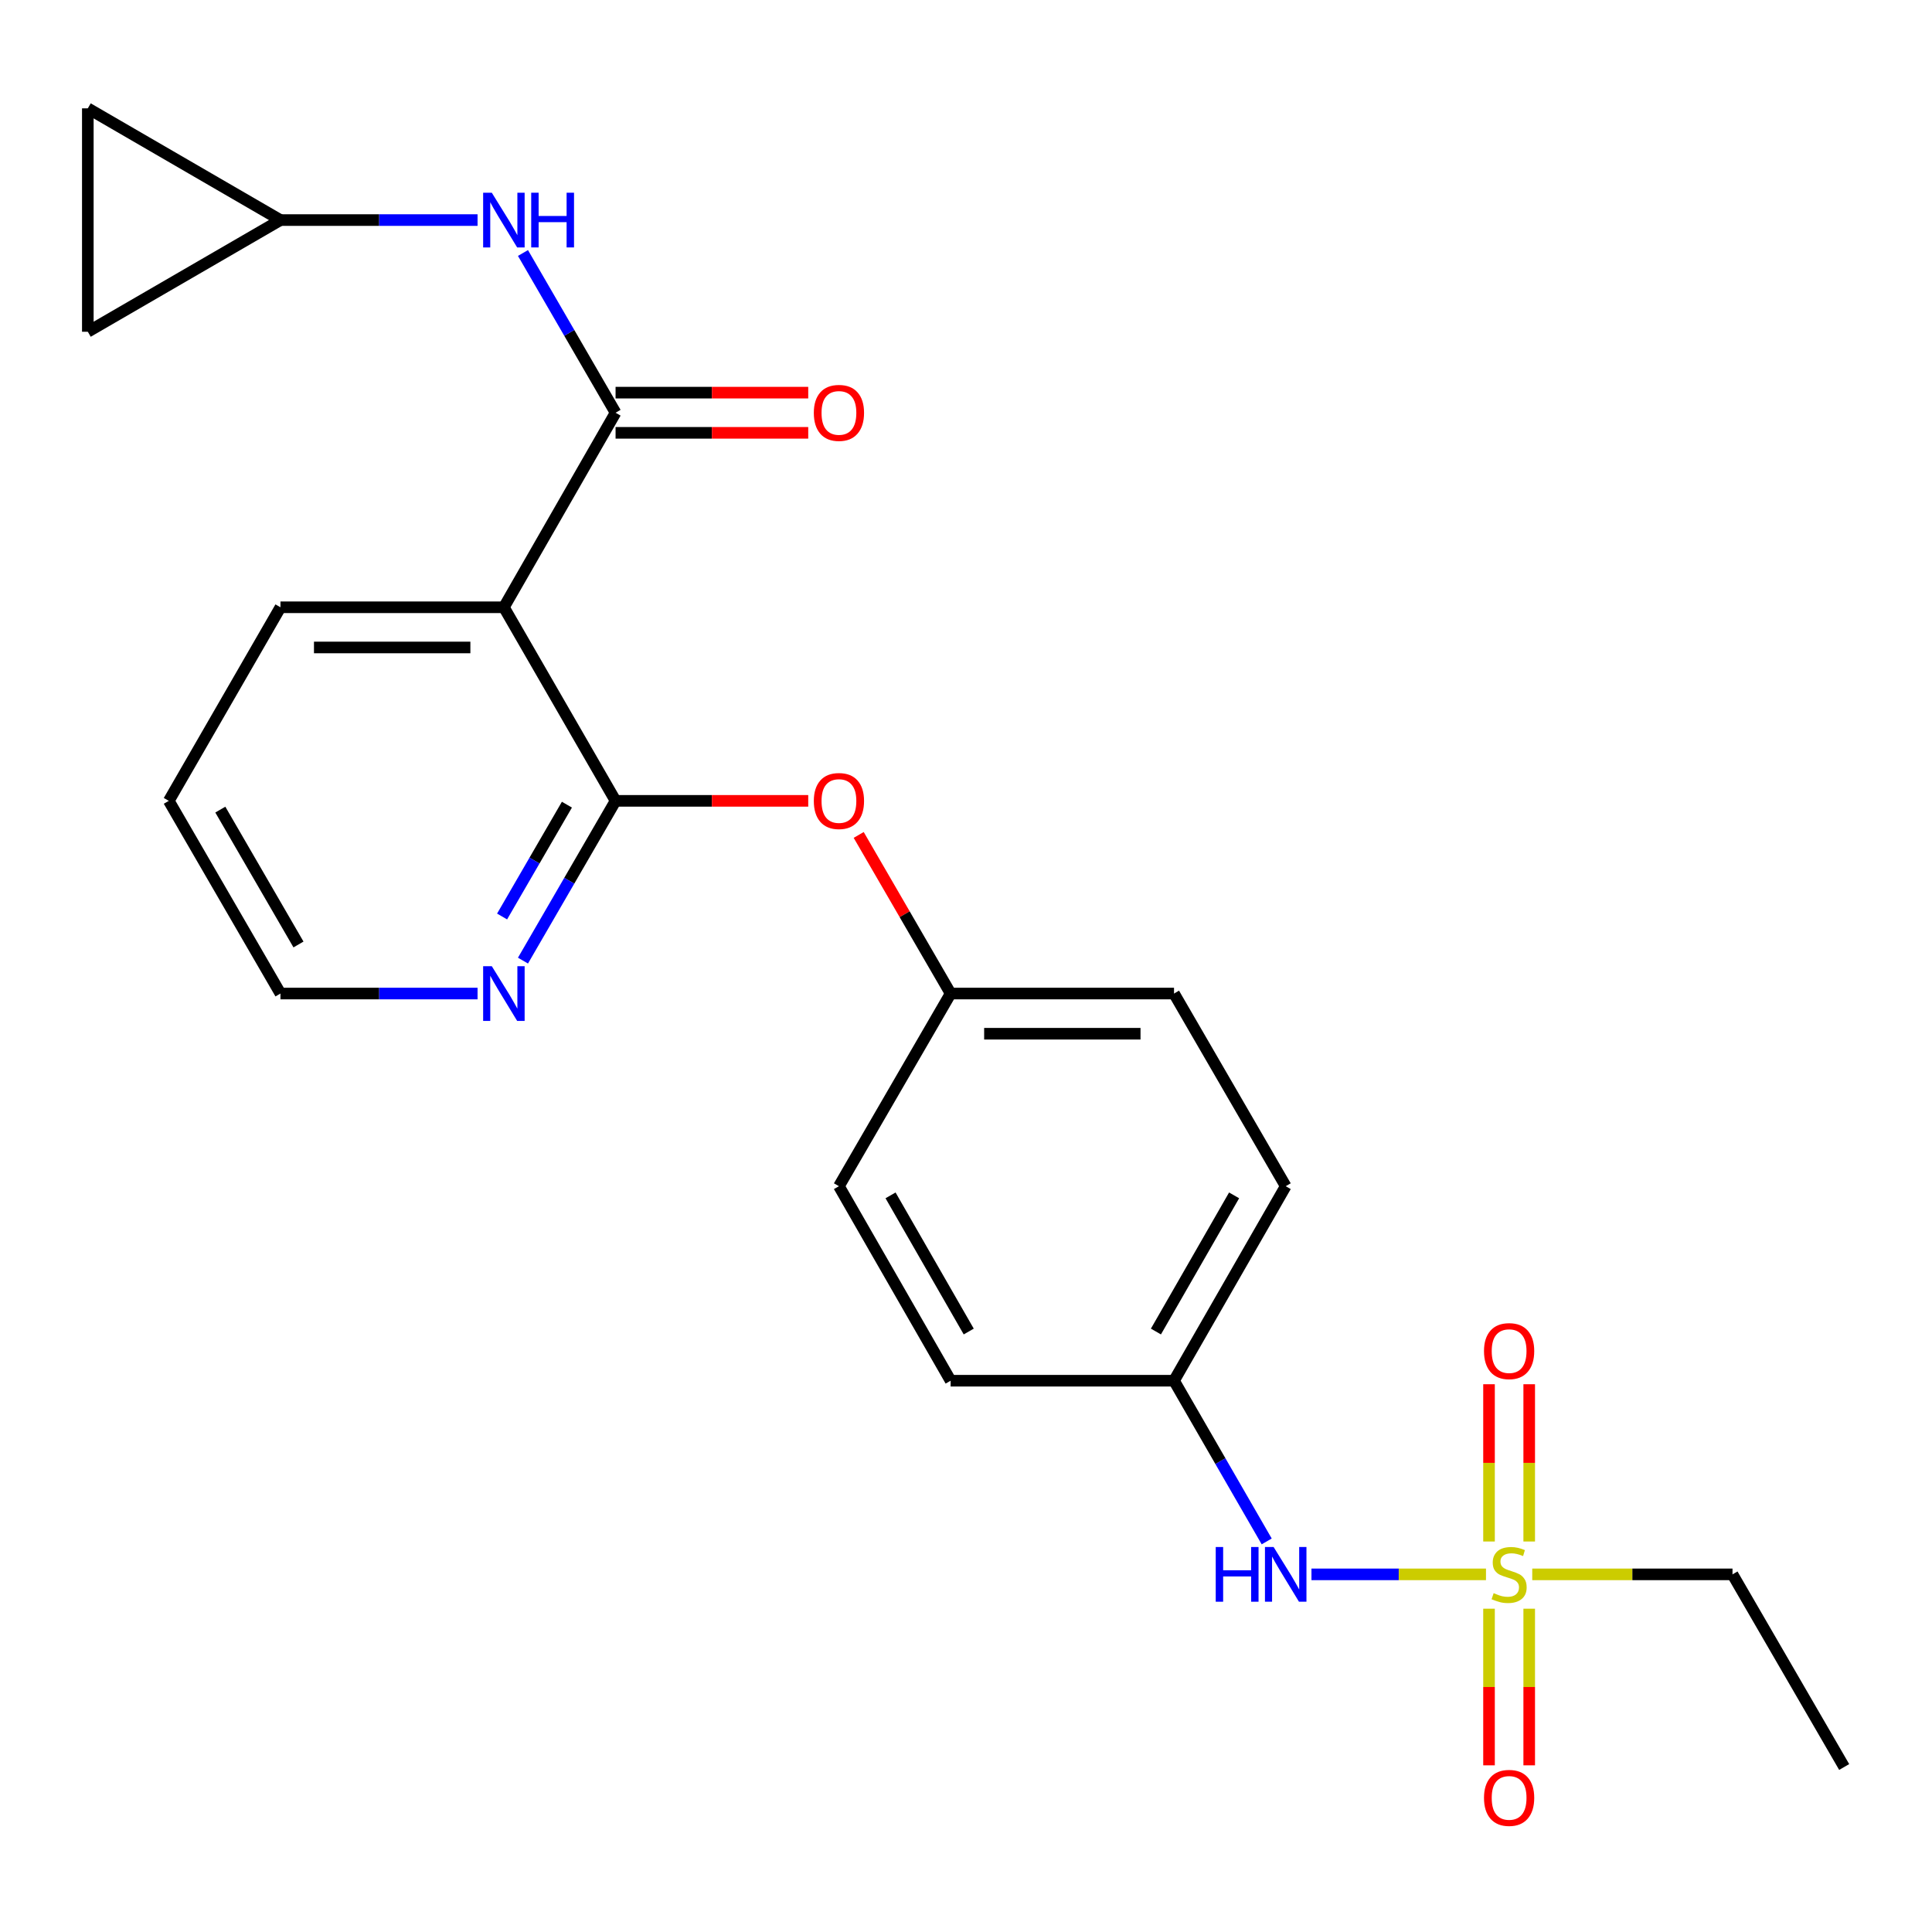 <?xml version='1.0' encoding='iso-8859-1'?>
<svg version='1.1' baseProfile='full'
              xmlns='http://www.w3.org/2000/svg'
                      xmlns:rdkit='http://www.rdkit.org/xml'
                      xmlns:xlink='http://www.w3.org/1999/xlink'
                  xml:space='preserve'
width='1000px' height='1000px' viewBox='0 0 1000 1000'>
<!-- END OF HEADER -->
<rect style='opacity:1.0;fill:#FFFFFF;stroke:none' width='1000' height='1000' x='0' y='0'> </rect>
<path class='bond-4' d='M 769.144,814.889 L 723.978,814.889' style='fill:none;fill-rule:evenodd;stroke:#CCCC00;stroke-width:6px;stroke-linecap:butt;stroke-linejoin:miter;stroke-opacity:1' />
<path class='bond-4' d='M 723.978,814.889 L 678.811,814.889' style='fill:none;fill-rule:evenodd;stroke:#0000FF;stroke-width:6px;stroke-linecap:butt;stroke-linejoin:miter;stroke-opacity:1' />
<path class='bond-8' d='M 791.516,797.878 L 791.516,757.178' style='fill:none;fill-rule:evenodd;stroke:#CCCC00;stroke-width:6px;stroke-linecap:butt;stroke-linejoin:miter;stroke-opacity:1' />
<path class='bond-8' d='M 791.516,757.178 L 791.516,716.479' style='fill:none;fill-rule:evenodd;stroke:#FF0000;stroke-width:6px;stroke-linecap:butt;stroke-linejoin:miter;stroke-opacity:1' />
<path class='bond-8' d='M 770.714,797.878 L 770.714,757.178' style='fill:none;fill-rule:evenodd;stroke:#CCCC00;stroke-width:6px;stroke-linecap:butt;stroke-linejoin:miter;stroke-opacity:1' />
<path class='bond-8' d='M 770.714,757.178 L 770.714,716.479' style='fill:none;fill-rule:evenodd;stroke:#FF0000;stroke-width:6px;stroke-linecap:butt;stroke-linejoin:miter;stroke-opacity:1' />
<path class='bond-9' d='M 770.714,832.659 L 770.714,873.197' style='fill:none;fill-rule:evenodd;stroke:#CCCC00;stroke-width:6px;stroke-linecap:butt;stroke-linejoin:miter;stroke-opacity:1' />
<path class='bond-9' d='M 770.714,873.197 L 770.714,913.735' style='fill:none;fill-rule:evenodd;stroke:#FF0000;stroke-width:6px;stroke-linecap:butt;stroke-linejoin:miter;stroke-opacity:1' />
<path class='bond-9' d='M 791.516,832.659 L 791.516,873.197' style='fill:none;fill-rule:evenodd;stroke:#CCCC00;stroke-width:6px;stroke-linecap:butt;stroke-linejoin:miter;stroke-opacity:1' />
<path class='bond-9' d='M 791.516,873.197 L 791.516,913.735' style='fill:none;fill-rule:evenodd;stroke:#FF0000;stroke-width:6px;stroke-linecap:butt;stroke-linejoin:miter;stroke-opacity:1' />
<path class='bond-15' d='M 793.086,814.889 L 844.912,814.889' style='fill:none;fill-rule:evenodd;stroke:#CCCC00;stroke-width:6px;stroke-linecap:butt;stroke-linejoin:miter;stroke-opacity:1' />
<path class='bond-15' d='M 844.912,814.889 L 896.739,814.889' style='fill:none;fill-rule:evenodd;stroke:#000000;stroke-width:6px;stroke-linecap:butt;stroke-linejoin:miter;stroke-opacity:1' />
<path class='bond-0' d='M 318.619,213.632 L 260.812,314.325' style='fill:none;fill-rule:evenodd;stroke:#000000;stroke-width:6px;stroke-linecap:butt;stroke-linejoin:miter;stroke-opacity:1' />
<path class='bond-3' d='M 318.619,213.632 L 294.655,172.292' style='fill:none;fill-rule:evenodd;stroke:#000000;stroke-width:6px;stroke-linecap:butt;stroke-linejoin:miter;stroke-opacity:1' />
<path class='bond-3' d='M 294.655,172.292 L 270.691,130.951' style='fill:none;fill-rule:evenodd;stroke:#0000FF;stroke-width:6px;stroke-linecap:butt;stroke-linejoin:miter;stroke-opacity:1' />
<path class='bond-12' d='M 318.619,224.033 L 368.48,224.033' style='fill:none;fill-rule:evenodd;stroke:#000000;stroke-width:6px;stroke-linecap:butt;stroke-linejoin:miter;stroke-opacity:1' />
<path class='bond-12' d='M 368.48,224.033 L 418.341,224.033' style='fill:none;fill-rule:evenodd;stroke:#FF0000;stroke-width:6px;stroke-linecap:butt;stroke-linejoin:miter;stroke-opacity:1' />
<path class='bond-12' d='M 318.619,203.231 L 368.48,203.231' style='fill:none;fill-rule:evenodd;stroke:#000000;stroke-width:6px;stroke-linecap:butt;stroke-linejoin:miter;stroke-opacity:1' />
<path class='bond-12' d='M 368.48,203.231 L 418.341,203.231' style='fill:none;fill-rule:evenodd;stroke:#FF0000;stroke-width:6px;stroke-linecap:butt;stroke-linejoin:miter;stroke-opacity:1' />
<path class='bond-1' d='M 260.812,314.325 L 318.619,414.521' style='fill:none;fill-rule:evenodd;stroke:#000000;stroke-width:6px;stroke-linecap:butt;stroke-linejoin:miter;stroke-opacity:1' />
<path class='bond-16' d='M 260.812,314.325 L 145.165,314.325' style='fill:none;fill-rule:evenodd;stroke:#000000;stroke-width:6px;stroke-linecap:butt;stroke-linejoin:miter;stroke-opacity:1' />
<path class='bond-16' d='M 243.465,335.127 L 162.512,335.127' style='fill:none;fill-rule:evenodd;stroke:#000000;stroke-width:6px;stroke-linecap:butt;stroke-linejoin:miter;stroke-opacity:1' />
<path class='bond-2' d='M 318.619,414.521 L 368.48,414.521' style='fill:none;fill-rule:evenodd;stroke:#000000;stroke-width:6px;stroke-linecap:butt;stroke-linejoin:miter;stroke-opacity:1' />
<path class='bond-2' d='M 368.48,414.521 L 418.341,414.521' style='fill:none;fill-rule:evenodd;stroke:#FF0000;stroke-width:6px;stroke-linecap:butt;stroke-linejoin:miter;stroke-opacity:1' />
<path class='bond-7' d='M 318.619,414.521 L 294.654,455.867' style='fill:none;fill-rule:evenodd;stroke:#000000;stroke-width:6px;stroke-linecap:butt;stroke-linejoin:miter;stroke-opacity:1' />
<path class='bond-7' d='M 294.654,455.867 L 270.69,497.213' style='fill:none;fill-rule:evenodd;stroke:#0000FF;stroke-width:6px;stroke-linecap:butt;stroke-linejoin:miter;stroke-opacity:1' />
<path class='bond-7' d='M 293.432,416.493 L 276.657,445.435' style='fill:none;fill-rule:evenodd;stroke:#000000;stroke-width:6px;stroke-linecap:butt;stroke-linejoin:miter;stroke-opacity:1' />
<path class='bond-7' d='M 276.657,445.435 L 259.882,474.378' style='fill:none;fill-rule:evenodd;stroke:#0000FF;stroke-width:6px;stroke-linecap:butt;stroke-linejoin:miter;stroke-opacity:1' />
<path class='bond-5' d='M 247.181,113.91 L 196.173,113.91' style='fill:none;fill-rule:evenodd;stroke:#0000FF;stroke-width:6px;stroke-linecap:butt;stroke-linejoin:miter;stroke-opacity:1' />
<path class='bond-5' d='M 196.173,113.91 L 145.165,113.91' style='fill:none;fill-rule:evenodd;stroke:#000000;stroke-width:6px;stroke-linecap:butt;stroke-linejoin:miter;stroke-opacity:1' />
<path class='bond-14' d='M 655.645,797.836 L 631.659,756.247' style='fill:none;fill-rule:evenodd;stroke:#0000FF;stroke-width:6px;stroke-linecap:butt;stroke-linejoin:miter;stroke-opacity:1' />
<path class='bond-14' d='M 631.659,756.247 L 607.673,714.658' style='fill:none;fill-rule:evenodd;stroke:#000000;stroke-width:6px;stroke-linecap:butt;stroke-linejoin:miter;stroke-opacity:1' />
<path class='bond-10' d='M 145.165,113.91 L 45.455,56.08' style='fill:none;fill-rule:evenodd;stroke:#000000;stroke-width:6px;stroke-linecap:butt;stroke-linejoin:miter;stroke-opacity:1' />
<path class='bond-11' d='M 145.165,113.91 L 45.455,171.716' style='fill:none;fill-rule:evenodd;stroke:#000000;stroke-width:6px;stroke-linecap:butt;stroke-linejoin:miter;stroke-opacity:1' />
<path class='bond-6' d='M 444.459,432.163 L 468.254,473.209' style='fill:none;fill-rule:evenodd;stroke:#FF0000;stroke-width:6px;stroke-linecap:butt;stroke-linejoin:miter;stroke-opacity:1' />
<path class='bond-6' d='M 468.254,473.209 L 492.049,514.255' style='fill:none;fill-rule:evenodd;stroke:#000000;stroke-width:6px;stroke-linecap:butt;stroke-linejoin:miter;stroke-opacity:1' />
<path class='bond-21' d='M 247.181,514.255 L 196.173,514.255' style='fill:none;fill-rule:evenodd;stroke:#0000FF;stroke-width:6px;stroke-linecap:butt;stroke-linejoin:miter;stroke-opacity:1' />
<path class='bond-21' d='M 196.173,514.255 L 145.165,514.255' style='fill:none;fill-rule:evenodd;stroke:#000000;stroke-width:6px;stroke-linecap:butt;stroke-linejoin:miter;stroke-opacity:1' />
<path class='bond-26' d='M 45.455,56.08 L 45.455,171.716' style='fill:none;fill-rule:evenodd;stroke:#000000;stroke-width:6px;stroke-linecap:butt;stroke-linejoin:miter;stroke-opacity:1' />
<path class='bond-13' d='M 492.049,514.255 L 434.231,613.977' style='fill:none;fill-rule:evenodd;stroke:#000000;stroke-width:6px;stroke-linecap:butt;stroke-linejoin:miter;stroke-opacity:1' />
<path class='bond-24' d='M 492.049,514.255 L 607.673,514.255' style='fill:none;fill-rule:evenodd;stroke:#000000;stroke-width:6px;stroke-linecap:butt;stroke-linejoin:miter;stroke-opacity:1' />
<path class='bond-24' d='M 509.393,535.057 L 590.33,535.057' style='fill:none;fill-rule:evenodd;stroke:#000000;stroke-width:6px;stroke-linecap:butt;stroke-linejoin:miter;stroke-opacity:1' />
<path class='bond-19' d='M 607.673,714.658 L 665.479,613.977' style='fill:none;fill-rule:evenodd;stroke:#000000;stroke-width:6px;stroke-linecap:butt;stroke-linejoin:miter;stroke-opacity:1' />
<path class='bond-19' d='M 598.304,689.198 L 638.769,618.721' style='fill:none;fill-rule:evenodd;stroke:#000000;stroke-width:6px;stroke-linecap:butt;stroke-linejoin:miter;stroke-opacity:1' />
<path class='bond-20' d='M 607.673,714.658 L 492.049,714.658' style='fill:none;fill-rule:evenodd;stroke:#000000;stroke-width:6px;stroke-linecap:butt;stroke-linejoin:miter;stroke-opacity:1' />
<path class='bond-22' d='M 896.739,814.889 L 954.545,914.599' style='fill:none;fill-rule:evenodd;stroke:#000000;stroke-width:6px;stroke-linecap:butt;stroke-linejoin:miter;stroke-opacity:1' />
<path class='bond-25' d='M 145.165,314.325 L 87.371,414.521' style='fill:none;fill-rule:evenodd;stroke:#000000;stroke-width:6px;stroke-linecap:butt;stroke-linejoin:miter;stroke-opacity:1' />
<path class='bond-17' d='M 434.231,613.977 L 492.049,714.658' style='fill:none;fill-rule:evenodd;stroke:#000000;stroke-width:6px;stroke-linecap:butt;stroke-linejoin:miter;stroke-opacity:1' />
<path class='bond-17' d='M 460.943,618.72 L 501.415,689.197' style='fill:none;fill-rule:evenodd;stroke:#000000;stroke-width:6px;stroke-linecap:butt;stroke-linejoin:miter;stroke-opacity:1' />
<path class='bond-18' d='M 607.673,514.255 L 665.479,613.977' style='fill:none;fill-rule:evenodd;stroke:#000000;stroke-width:6px;stroke-linecap:butt;stroke-linejoin:miter;stroke-opacity:1' />
<path class='bond-23' d='M 145.165,514.255 L 87.371,414.521' style='fill:none;fill-rule:evenodd;stroke:#000000;stroke-width:6px;stroke-linecap:butt;stroke-linejoin:miter;stroke-opacity:1' />
<path class='bond-23' d='M 154.494,488.865 L 114.038,419.051' style='fill:none;fill-rule:evenodd;stroke:#000000;stroke-width:6px;stroke-linecap:butt;stroke-linejoin:miter;stroke-opacity:1' />
<path  class='atom-0' d='M 773.115 824.609
Q 773.435 824.729, 774.755 825.289
Q 776.075 825.849, 777.515 826.209
Q 778.995 826.529, 780.435 826.529
Q 783.115 826.529, 784.675 825.249
Q 786.235 823.929, 786.235 821.649
Q 786.235 820.089, 785.435 819.129
Q 784.675 818.169, 783.475 817.649
Q 782.275 817.129, 780.275 816.529
Q 777.755 815.769, 776.235 815.049
Q 774.755 814.329, 773.675 812.809
Q 772.635 811.289, 772.635 808.729
Q 772.635 805.169, 775.035 802.969
Q 777.475 800.769, 782.275 800.769
Q 785.555 800.769, 789.275 802.329
L 788.355 805.409
Q 784.955 804.009, 782.395 804.009
Q 779.635 804.009, 778.115 805.169
Q 776.595 806.289, 776.635 808.249
Q 776.635 809.769, 777.395 810.689
Q 778.195 811.609, 779.315 812.129
Q 780.475 812.649, 782.395 813.249
Q 784.955 814.049, 786.475 814.849
Q 787.995 815.649, 789.075 817.289
Q 790.195 818.889, 790.195 821.649
Q 790.195 825.569, 787.555 827.689
Q 784.955 829.769, 780.595 829.769
Q 778.075 829.769, 776.155 829.209
Q 774.275 828.689, 772.035 827.769
L 773.115 824.609
' fill='#CCCC00'/>
<path  class='atom-4' d='M 254.552 99.75
L 263.832 114.75
Q 264.752 116.23, 266.232 118.91
Q 267.712 121.59, 267.792 121.75
L 267.792 99.75
L 271.552 99.75
L 271.552 128.07
L 267.672 128.07
L 257.712 111.67
Q 256.552 109.75, 255.312 107.55
Q 254.112 105.35, 253.752 104.67
L 253.752 128.07
L 250.072 128.07
L 250.072 99.75
L 254.552 99.75
' fill='#0000FF'/>
<path  class='atom-4' d='M 274.952 99.75
L 278.792 99.75
L 278.792 111.79
L 293.272 111.79
L 293.272 99.75
L 297.112 99.75
L 297.112 128.07
L 293.272 128.07
L 293.272 114.99
L 278.792 114.99
L 278.792 128.07
L 274.952 128.07
L 274.952 99.75
' fill='#0000FF'/>
<path  class='atom-5' d='M 629.259 800.729
L 633.099 800.729
L 633.099 812.769
L 647.579 812.769
L 647.579 800.729
L 651.419 800.729
L 651.419 829.049
L 647.579 829.049
L 647.579 815.969
L 633.099 815.969
L 633.099 829.049
L 629.259 829.049
L 629.259 800.729
' fill='#0000FF'/>
<path  class='atom-5' d='M 659.219 800.729
L 668.499 815.729
Q 669.419 817.209, 670.899 819.889
Q 672.379 822.569, 672.459 822.729
L 672.459 800.729
L 676.219 800.729
L 676.219 829.049
L 672.339 829.049
L 662.379 812.649
Q 661.219 810.729, 659.979 808.529
Q 658.779 806.329, 658.419 805.649
L 658.419 829.049
L 654.739 829.049
L 654.739 800.729
L 659.219 800.729
' fill='#0000FF'/>
<path  class='atom-7' d='M 421.231 414.601
Q 421.231 407.801, 424.591 404.001
Q 427.951 400.201, 434.231 400.201
Q 440.511 400.201, 443.871 404.001
Q 447.231 407.801, 447.231 414.601
Q 447.231 421.481, 443.831 425.401
Q 440.431 429.281, 434.231 429.281
Q 427.991 429.281, 424.591 425.401
Q 421.231 421.521, 421.231 414.601
M 434.231 426.081
Q 438.551 426.081, 440.871 423.201
Q 443.231 420.281, 443.231 414.601
Q 443.231 409.041, 440.871 406.241
Q 438.551 403.401, 434.231 403.401
Q 429.911 403.401, 427.551 406.201
Q 425.231 409.001, 425.231 414.601
Q 425.231 420.321, 427.551 423.201
Q 429.911 426.081, 434.231 426.081
' fill='#FF0000'/>
<path  class='atom-8' d='M 254.552 500.095
L 263.832 515.095
Q 264.752 516.575, 266.232 519.255
Q 267.712 521.935, 267.792 522.095
L 267.792 500.095
L 271.552 500.095
L 271.552 528.415
L 267.672 528.415
L 257.712 512.015
Q 256.552 510.095, 255.312 507.895
Q 254.112 505.695, 253.752 505.015
L 253.752 528.415
L 250.072 528.415
L 250.072 500.095
L 254.552 500.095
' fill='#0000FF'/>
<path  class='atom-9' d='M 768.115 699.333
Q 768.115 692.533, 771.475 688.733
Q 774.835 684.933, 781.115 684.933
Q 787.395 684.933, 790.755 688.733
Q 794.115 692.533, 794.115 699.333
Q 794.115 706.213, 790.715 710.133
Q 787.315 714.013, 781.115 714.013
Q 774.875 714.013, 771.475 710.133
Q 768.115 706.253, 768.115 699.333
M 781.115 710.813
Q 785.435 710.813, 787.755 707.933
Q 790.115 705.013, 790.115 699.333
Q 790.115 693.773, 787.755 690.973
Q 785.435 688.133, 781.115 688.133
Q 776.795 688.133, 774.435 690.933
Q 772.115 693.733, 772.115 699.333
Q 772.115 705.053, 774.435 707.933
Q 776.795 710.813, 781.115 710.813
' fill='#FF0000'/>
<path  class='atom-10' d='M 768.115 930.581
Q 768.115 923.781, 771.475 919.981
Q 774.835 916.181, 781.115 916.181
Q 787.395 916.181, 790.755 919.981
Q 794.115 923.781, 794.115 930.581
Q 794.115 937.461, 790.715 941.381
Q 787.315 945.261, 781.115 945.261
Q 774.875 945.261, 771.475 941.381
Q 768.115 937.501, 768.115 930.581
M 781.115 942.061
Q 785.435 942.061, 787.755 939.181
Q 790.115 936.261, 790.115 930.581
Q 790.115 925.021, 787.755 922.221
Q 785.435 919.381, 781.115 919.381
Q 776.795 919.381, 774.435 922.181
Q 772.115 924.981, 772.115 930.581
Q 772.115 936.301, 774.435 939.181
Q 776.795 942.061, 781.115 942.061
' fill='#FF0000'/>
<path  class='atom-13' d='M 421.231 213.712
Q 421.231 206.912, 424.591 203.112
Q 427.951 199.312, 434.231 199.312
Q 440.511 199.312, 443.871 203.112
Q 447.231 206.912, 447.231 213.712
Q 447.231 220.592, 443.831 224.512
Q 440.431 228.392, 434.231 228.392
Q 427.991 228.392, 424.591 224.512
Q 421.231 220.632, 421.231 213.712
M 434.231 225.192
Q 438.551 225.192, 440.871 222.312
Q 443.231 219.392, 443.231 213.712
Q 443.231 208.152, 440.871 205.352
Q 438.551 202.512, 434.231 202.512
Q 429.911 202.512, 427.551 205.312
Q 425.231 208.112, 425.231 213.712
Q 425.231 219.432, 427.551 222.312
Q 429.911 225.192, 434.231 225.192
' fill='#FF0000'/>
</svg>
